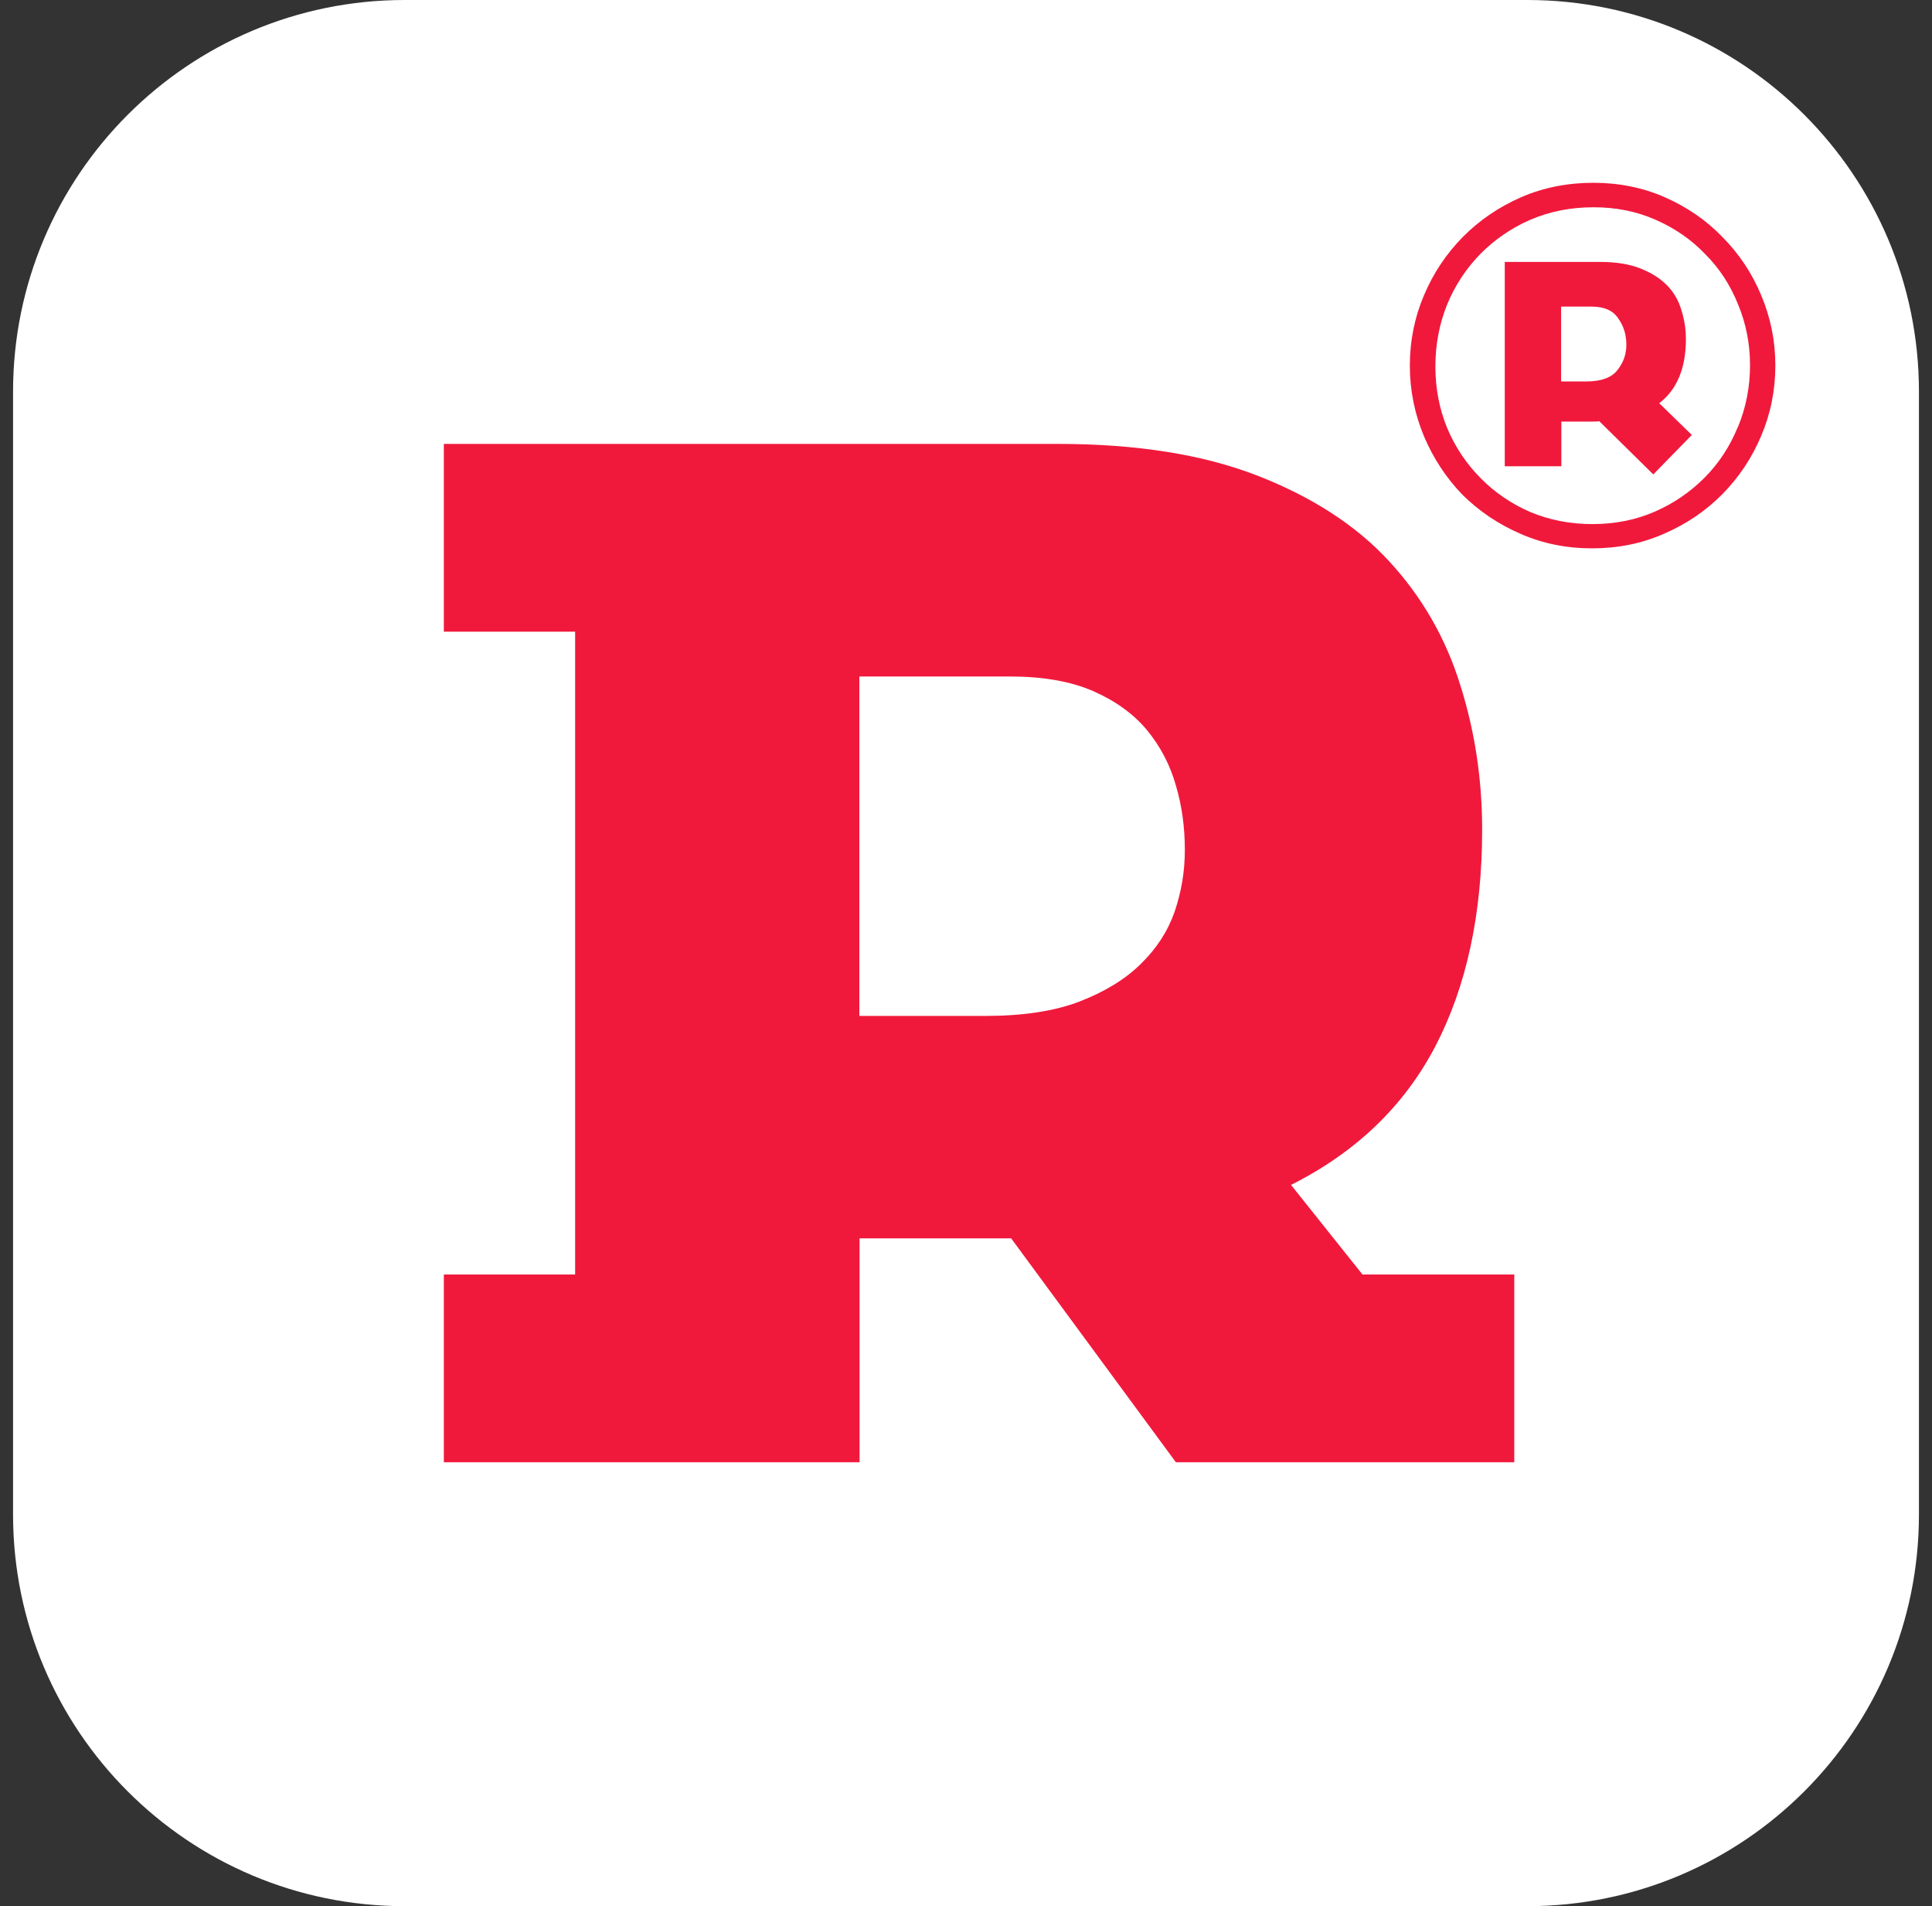 <svg width="74" height="73" viewBox="0 0 74 73" fill="none" xmlns="http://www.w3.org/2000/svg">
<rect x="0" y="0" width="74" height="73" fill="#333333" stroke="none"/>
<g id="R-med" clip-path="url(#clip0_1471_105299)">
<path id="Vector" d="M58.5 0H15.5C7.216 0 0.5 6.716 0.5 15V58C0.5 66.284 7.216 73 15.5 73H58.5C66.784 73 73.5 66.284 73.5 58V15C73.5 6.716 66.784 0 58.5 0Z" fill="white"/>
<path id="Vector_2" d="M58.256 7.556C57.408 7.929 56.665 8.433 56.028 9.076C55.398 9.718 54.9 10.457 54.542 11.308C54.184 12.15 54 13.053 54 14C54 14.947 54.184 15.85 54.542 16.71C54.9 17.552 55.389 18.299 56.01 18.942C56.639 19.567 57.382 20.071 58.239 20.444C59.095 20.818 60.004 21 60.983 21C61.961 21 62.879 20.818 63.727 20.444C64.592 20.071 65.335 19.567 65.972 18.924C66.602 18.282 67.1 17.543 67.458 16.692C67.817 15.85 68 14.947 68 14C68 13.053 67.817 12.159 67.458 11.308C67.1 10.448 66.602 9.71 65.972 9.076C65.352 8.433 64.618 7.929 63.77 7.556C62.923 7.182 62.005 7 61.026 7C60.047 7 59.112 7.182 58.256 7.556ZM66.558 16.362C66.261 17.092 65.841 17.735 65.3 18.282C64.758 18.829 64.12 19.272 63.386 19.593C62.652 19.914 61.848 20.071 60.991 20.071C60.135 20.071 59.348 19.914 58.614 19.61C57.88 19.289 57.242 18.855 56.7 18.299C56.159 17.752 55.73 17.109 55.425 16.38C55.127 15.65 54.979 14.868 54.979 14.035C54.979 13.201 55.127 12.411 55.425 11.672C55.73 10.926 56.159 10.283 56.7 9.727C57.242 9.18 57.88 8.737 58.614 8.416C59.366 8.094 60.17 7.938 61.035 7.938C61.9 7.938 62.678 8.094 63.412 8.416C64.146 8.737 64.775 9.171 65.308 9.727C65.85 10.265 66.27 10.908 66.567 11.646C66.873 12.376 67.03 13.158 67.03 13.991C67.03 14.825 66.873 15.615 66.567 16.354L66.558 16.362ZM64.793 16.649L63.552 15.442C64.234 14.921 64.574 14.095 64.574 12.984C64.574 12.602 64.513 12.228 64.4 11.872C64.295 11.516 64.12 11.204 63.858 10.934C63.596 10.665 63.255 10.448 62.835 10.283C62.425 10.118 61.909 10.031 61.306 10.031H57.636V17.856H59.803V16.145H60.983C61.114 16.145 61.201 16.145 61.253 16.128L63.325 18.169L64.793 16.666V16.649ZM59.803 11.742H60.965C61.454 11.742 61.795 11.898 61.987 12.202C62.197 12.498 62.293 12.828 62.293 13.201C62.293 13.574 62.18 13.887 61.944 14.182C61.725 14.46 61.332 14.608 60.764 14.608H59.794V11.742H59.803Z" fill="#F0193C"/>
<path id="Vector_3" d="M52.185 48.808L49.449 45.378C51.942 44.127 53.783 42.354 54.979 40.067C56.168 37.78 56.77 35.013 56.77 31.773C56.77 29.859 56.494 28.012 55.933 26.238C55.373 24.432 54.461 22.85 53.197 21.483C51.934 20.115 50.252 19.03 48.168 18.218C46.085 17.406 43.533 17 40.512 17H17V24.192H22.029V48.808H17V56H32.923V47.425H38.73L45.039 56H58V48.808H52.193H52.185ZM32.915 38.907V25.907H38.671C39.935 25.907 40.998 26.089 41.859 26.462C42.713 26.835 43.407 27.332 43.926 27.953C44.445 28.583 44.821 29.296 45.047 30.108C45.273 30.878 45.382 31.69 45.382 32.544C45.382 33.397 45.248 34.151 44.989 34.922C44.729 35.659 44.303 36.322 43.7 36.91C43.106 37.498 42.32 37.979 41.357 38.352C40.387 38.725 39.182 38.907 37.726 38.907H32.923H32.915Z" fill="#F0193C"/>
</g>
<defs>
<clipPath id="clip0_1471_105299">
<rect width="73" height="73" fill="white" transform="translate(0.5)"/>
</clipPath>
</defs>
</svg>

